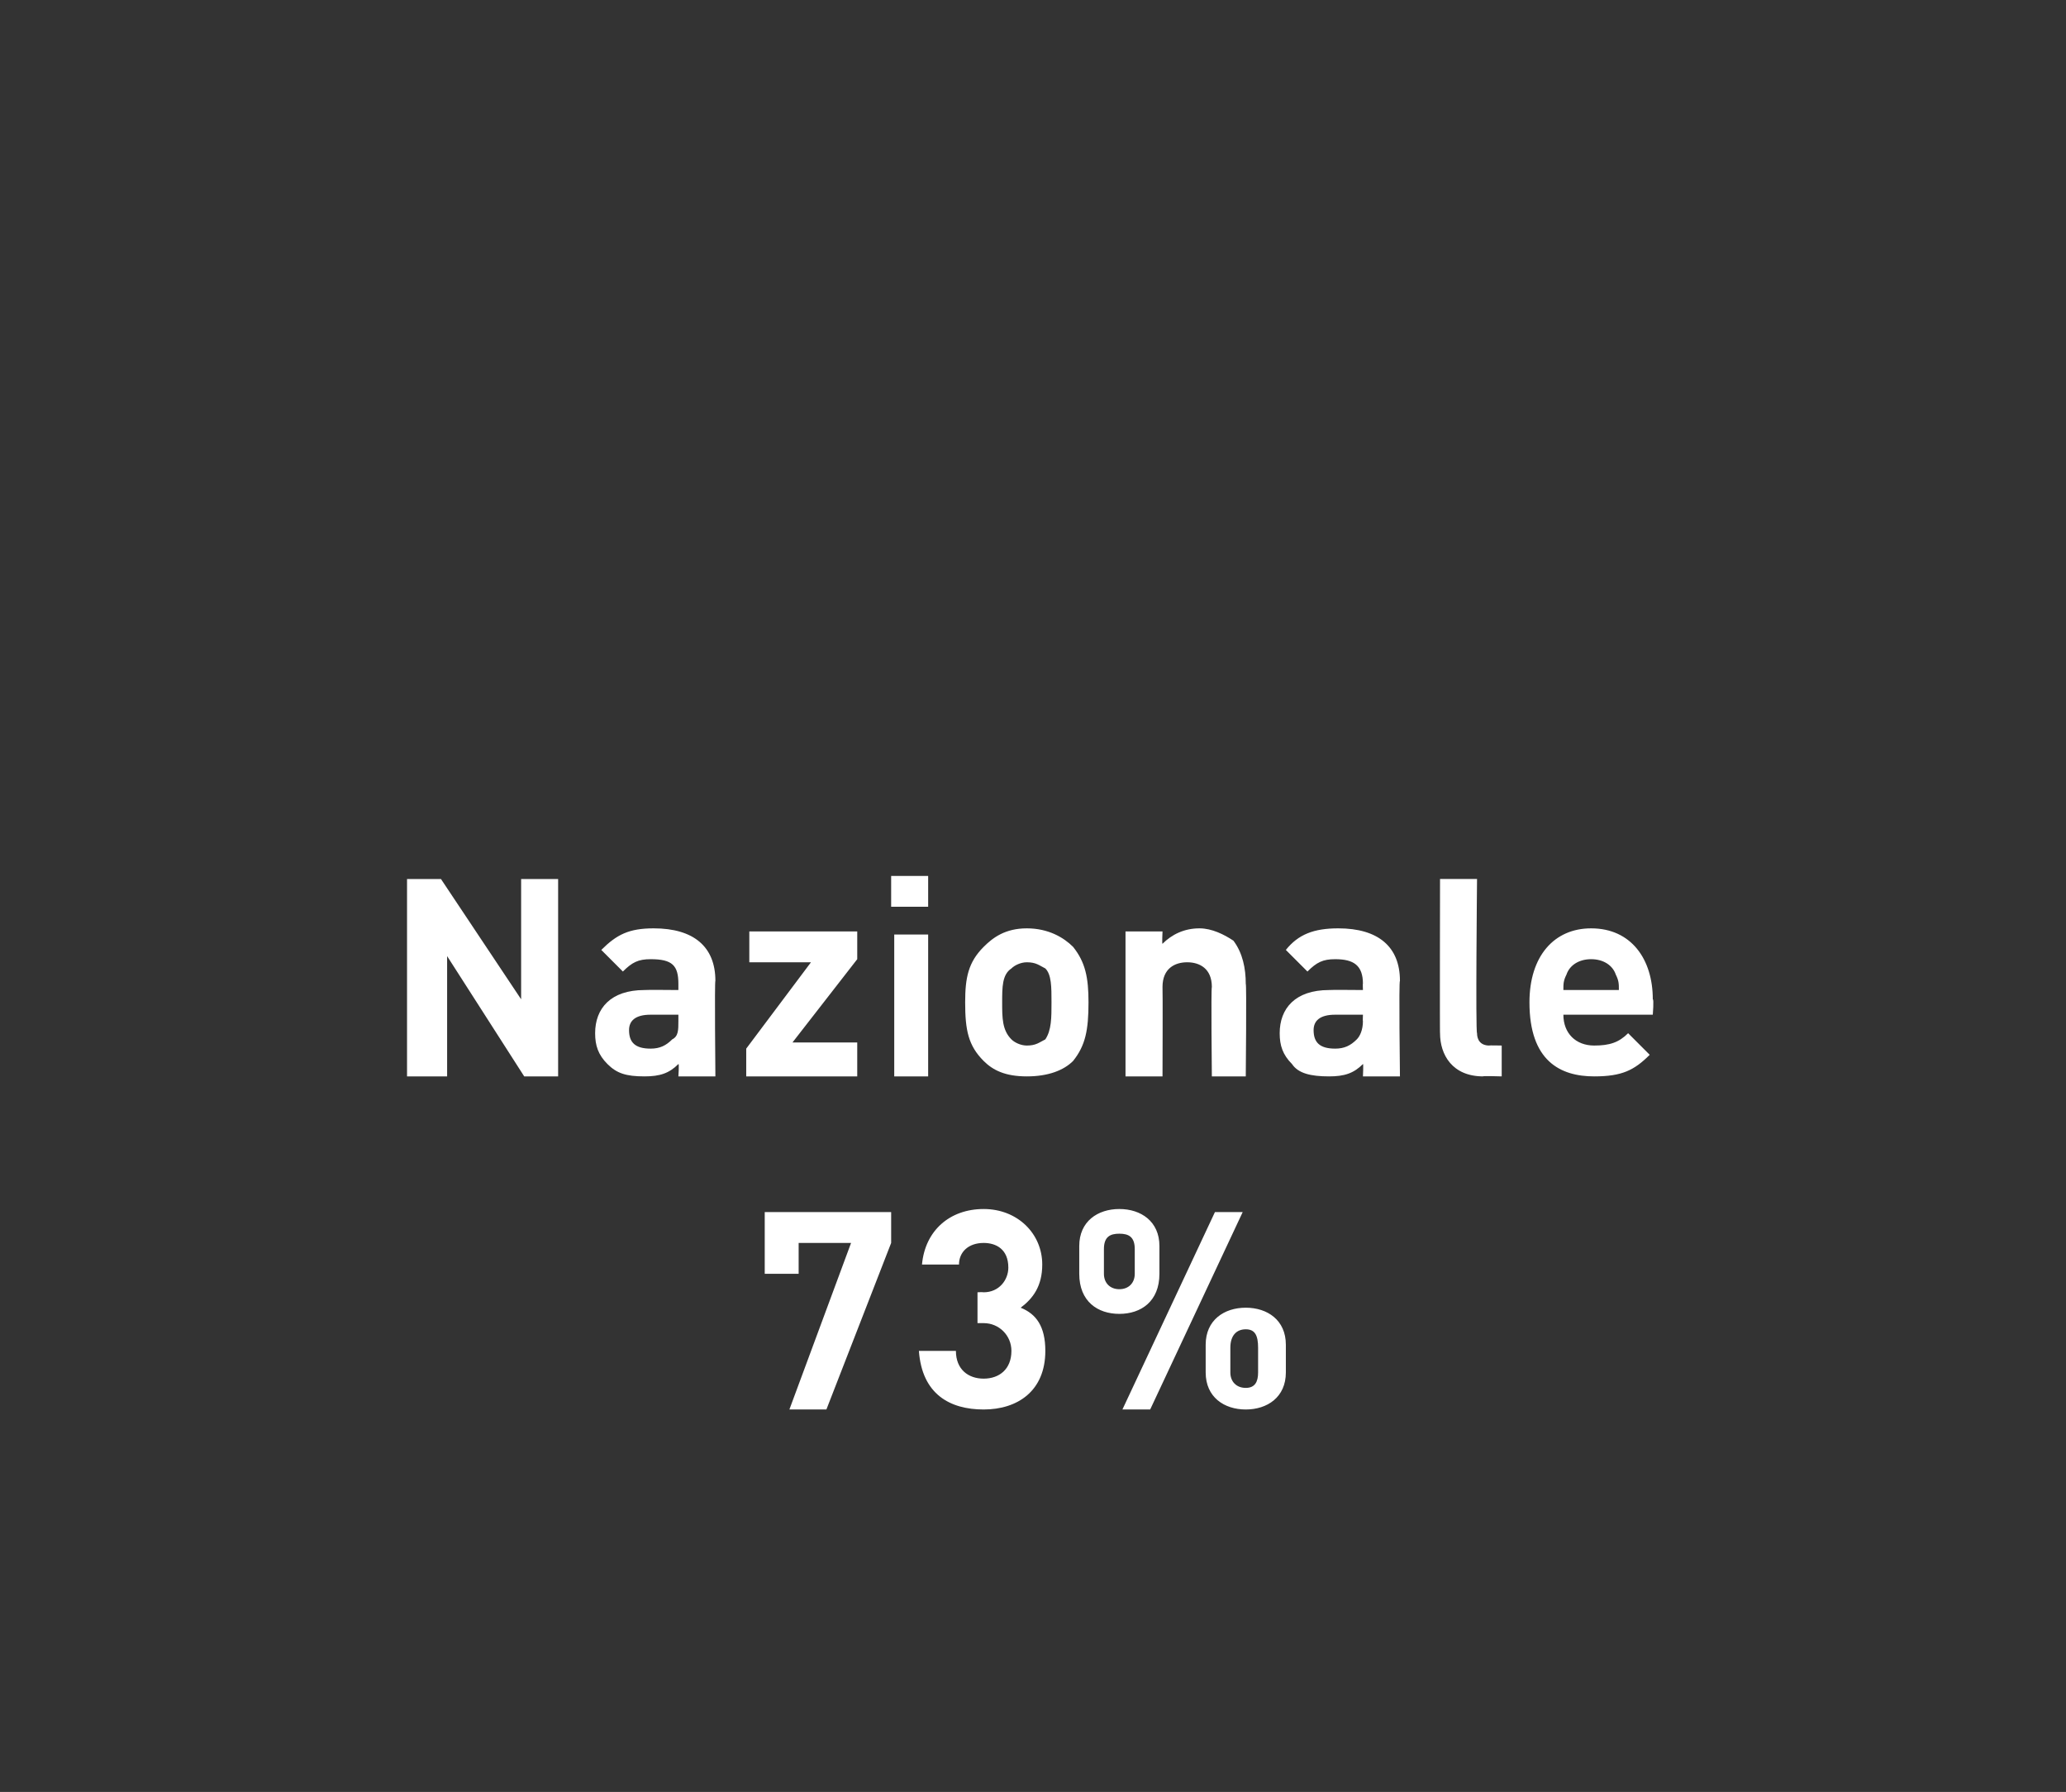<?xml version="1.0" standalone="no"?><!DOCTYPE svg PUBLIC "-//W3C//DTD SVG 1.1//EN" "http://www.w3.org/Graphics/SVG/1.1/DTD/svg11.dtd"><svg xmlns="http://www.w3.org/2000/svg" version="1.1" width="67px" height="58.1px" viewBox="0 -28 67 58.1" style="top:-28px"><rect x="0" y="-28" width="67" height="58.1" fill="#333333" stroke="none"/><desc>Nazionale 73%</desc><defs/><g id="Polygon9608"><path d="m27.6 12.3l-1.7 0l0 1l-1.1 0l0-2l4.1 0l0 1l-2.1 5.4l-1.2 0l2-5.4zm2.2 3.5c0 0 1.2 0 1.2 0c0 .6.4.9.9.9c.5 0 .9-.3.9-.9c0-.5-.4-.9-.9-.9c-.04 0-.2 0-.2 0l0-1c0 0 .16-.01.2 0c.5 0 .8-.4.8-.8c0-.6-.4-.8-.8-.8c-.5 0-.8.3-.8.7c0 0-1.2 0-1.2 0c.1-1.1.9-1.8 2-1.8c1.1 0 1.9.8 1.9 1.8c0 .7-.3 1.1-.7 1.4c.5.2.8.6.8 1.4c0 1.3-.9 1.9-2 1.9c-1.1 0-2-.5-2.1-1.9zm9.6-4.5l.9 0l-3 6.4l-.9 0l3-6.4zm-4.4 2c0 0 0-.9 0-.9c0-.8.6-1.2 1.3-1.2c.7 0 1.3.4 1.3 1.2c0 0 0 .9 0 .9c0 .9-.6 1.3-1.3 1.3c-.7 0-1.3-.4-1.3-1.3zm1.8 0c0 0 0-.8 0-.8c0-.4-.2-.5-.5-.5c-.3 0-.5.1-.5.5c0 0 0 .8 0 .8c0 .3.2.5.5.5c.3 0 .5-.2.5-.5zm2.3 3.2c0 0 0-.9 0-.9c0-.8.6-1.2 1.3-1.2c.7 0 1.3.4 1.3 1.2c0 0 0 .9 0 .9c0 .8-.6 1.2-1.3 1.2c-.7 0-1.3-.4-1.3-1.2zm1.7 0c0 0 0-.8 0-.8c0-.4-.1-.6-.4-.6c-.3 0-.5.2-.5.6c0 0 0 .8 0 .8c0 .3.2.5.5.5c.3 0 .4-.2.4-.5z" stroke="none" fill="#fff"/></g><g id="Polygon9607"><path d="m18.1 6.9l-1.1 0l-2.5-3.9l0 3.9l-1.3 0l0-6.4l1.1 0l2.6 3.9l0-3.9l1.2 0l0 6.4zm5.1-3.1c-.03-.01 0 3.1 0 3.1l-1.2 0c0 0 .03-.43 0-.4c-.3.3-.6.4-1.1.4c-.6 0-.9-.1-1.2-.4c-.3-.3-.4-.6-.4-1c0-.8.5-1.4 1.6-1.4c.01-.01 1.1 0 1.1 0c0 0 0-.24 0-.2c0-.6-.2-.8-.9-.8c-.4 0-.6.1-.9.4c0 0-.7-.7-.7-.7c.5-.5.9-.7 1.7-.7c1.3 0 2 .6 2 1.7zm-2.1 1.1c-.5 0-.7.2-.7.5c0 .4.2.6.7.6c.3 0 .5-.1.7-.3c.2-.1.2-.3.2-.6c0 .05 0-.2 0-.2c0 0-.89 0-.9 0zm6.7-1.8l-2.1 2.7l2.1 0l0 1.1l-3.6 0l0-.9l2.1-2.8l-2 0l0-1l3.5 0l0 .9zm2.3 3.8l-1.1 0l0-4.6l1.1 0l0 4.6zm0-5.5l-1.2 0l0-1l1.2 0l0 1zm4.7 5c-.3.3-.8.5-1.5.5c-.7 0-1.1-.2-1.4-.5c-.5-.5-.6-1-.6-1.9c0-.8.1-1.3.6-1.8c.3-.3.7-.6 1.4-.6c.7 0 1.2.3 1.5.6c.4.5.5 1 .5 1.8c0 .9-.1 1.4-.5 1.9zm-.9-3c-.2-.1-.3-.2-.6-.2c-.2 0-.4.1-.5.2c-.3.2-.3.6-.3 1.1c0 .5 0 .9.3 1.2c.1.1.3.2.5.2c.3 0 .4-.1.6-.2c.2-.3.2-.7.2-1.2c0-.5 0-.9-.2-1.1zm6.1-.9c.3.4.4.9.4 1.4c.03-.02 0 3 0 3l-1.1 0c0 0-.03-2.86 0-2.9c0-.6-.4-.8-.8-.8c-.4 0-.8.2-.8.8c.01.04 0 2.9 0 2.9l-1.2 0l0-4.7l1.2 0c0 0-.02.42 0 .4c.3-.3.7-.5 1.2-.5c.4 0 .8.2 1.1.4zm5.4 1.3c-.04-.01 0 3.1 0 3.1l-1.2 0c0 0 .02-.43 0-.4c-.3.3-.6.4-1.1.4c-.6 0-1-.1-1.2-.4c-.3-.3-.4-.6-.4-1c0-.8.5-1.4 1.6-1.4c0-.01 1.1 0 1.1 0c0 0-.01-.24 0-.2c0-.6-.3-.8-.9-.8c-.4 0-.6.1-.9.4c0 0-.7-.7-.7-.7c.4-.5.9-.7 1.7-.7c1.3 0 2 .6 2 1.7zm-2.1 1.1c-.5 0-.7.2-.7.5c0 .4.2.6.7.6c.3 0 .5-.1.7-.3c.1-.1.2-.3.2-.6c-.01.05 0-.2 0-.2c0 0-.9 0-.9 0zm4.6.6c0 .2.1.4.4.4c-.03-.01.4 0 .4 0l0 1c0 0-.65-.02-.6 0c-1 0-1.4-.7-1.4-1.4c-.01.04 0-5 0-5l1.2 0c0 0-.05 4.96 0 5zm5.7-1.1c.04 0 0 .5 0 .5c0 0-2.89 0-2.9 0c0 .6.4 1 1 1c.5 0 .8-.1 1.1-.4c0 0 .7.7.7.7c-.5.5-.9.7-1.8.7c-1.1 0-2.1-.5-2.1-2.4c0-1.5.8-2.4 2-2.4c1.3 0 2 1 2 2.3zm-2.8-.8c-.1.2-.1.3-.1.5c0 0 1.8 0 1.8 0c0-.2 0-.3-.1-.5c-.1-.3-.4-.5-.8-.5c-.4 0-.7.2-.8.5z" stroke="none" fill="#fff"/></g></svg>